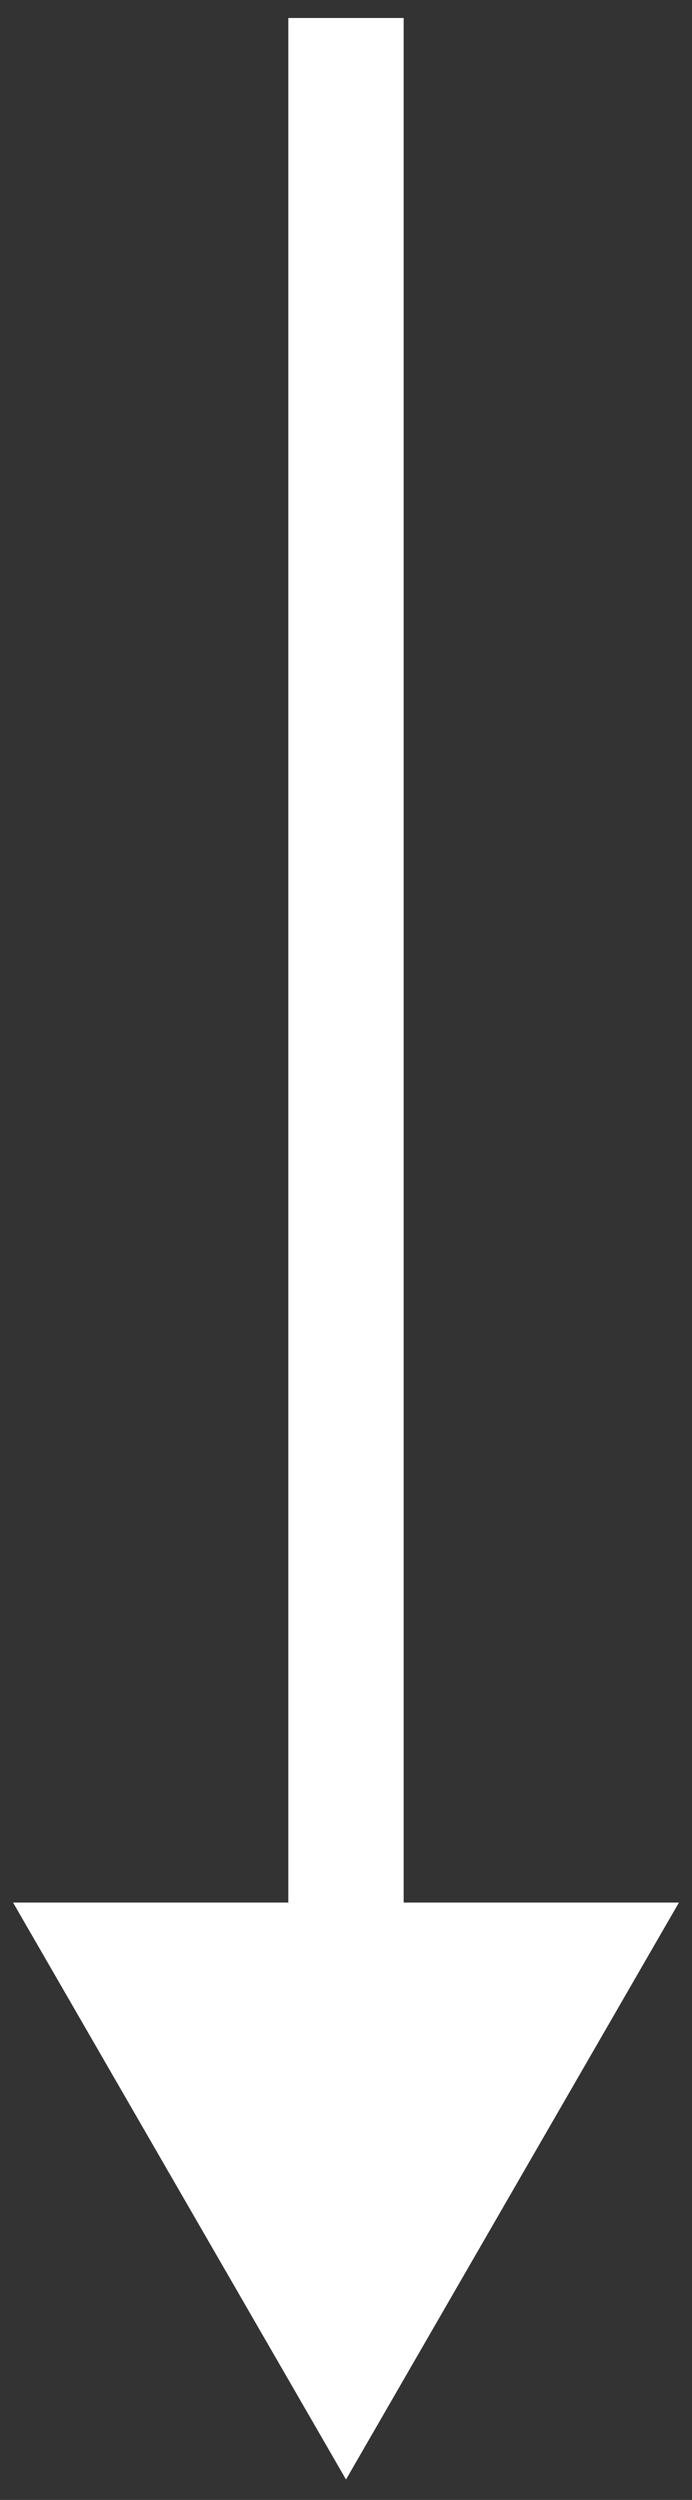 <svg width="18" height="65" viewBox="0 0 18 65" fill="none" xmlns="http://www.w3.org/2000/svg">
<rect x="0" y="0" width="18" height="65" fill="#333333" stroke="none"/>
<path d="M9 64.468L17.66 49.468L0.34 49.468L9 64.468ZM7.5 0.468L7.5 50.968L10.5 50.968L10.5 0.468L7.5 0.468Z" fill="white"/>
</svg>
